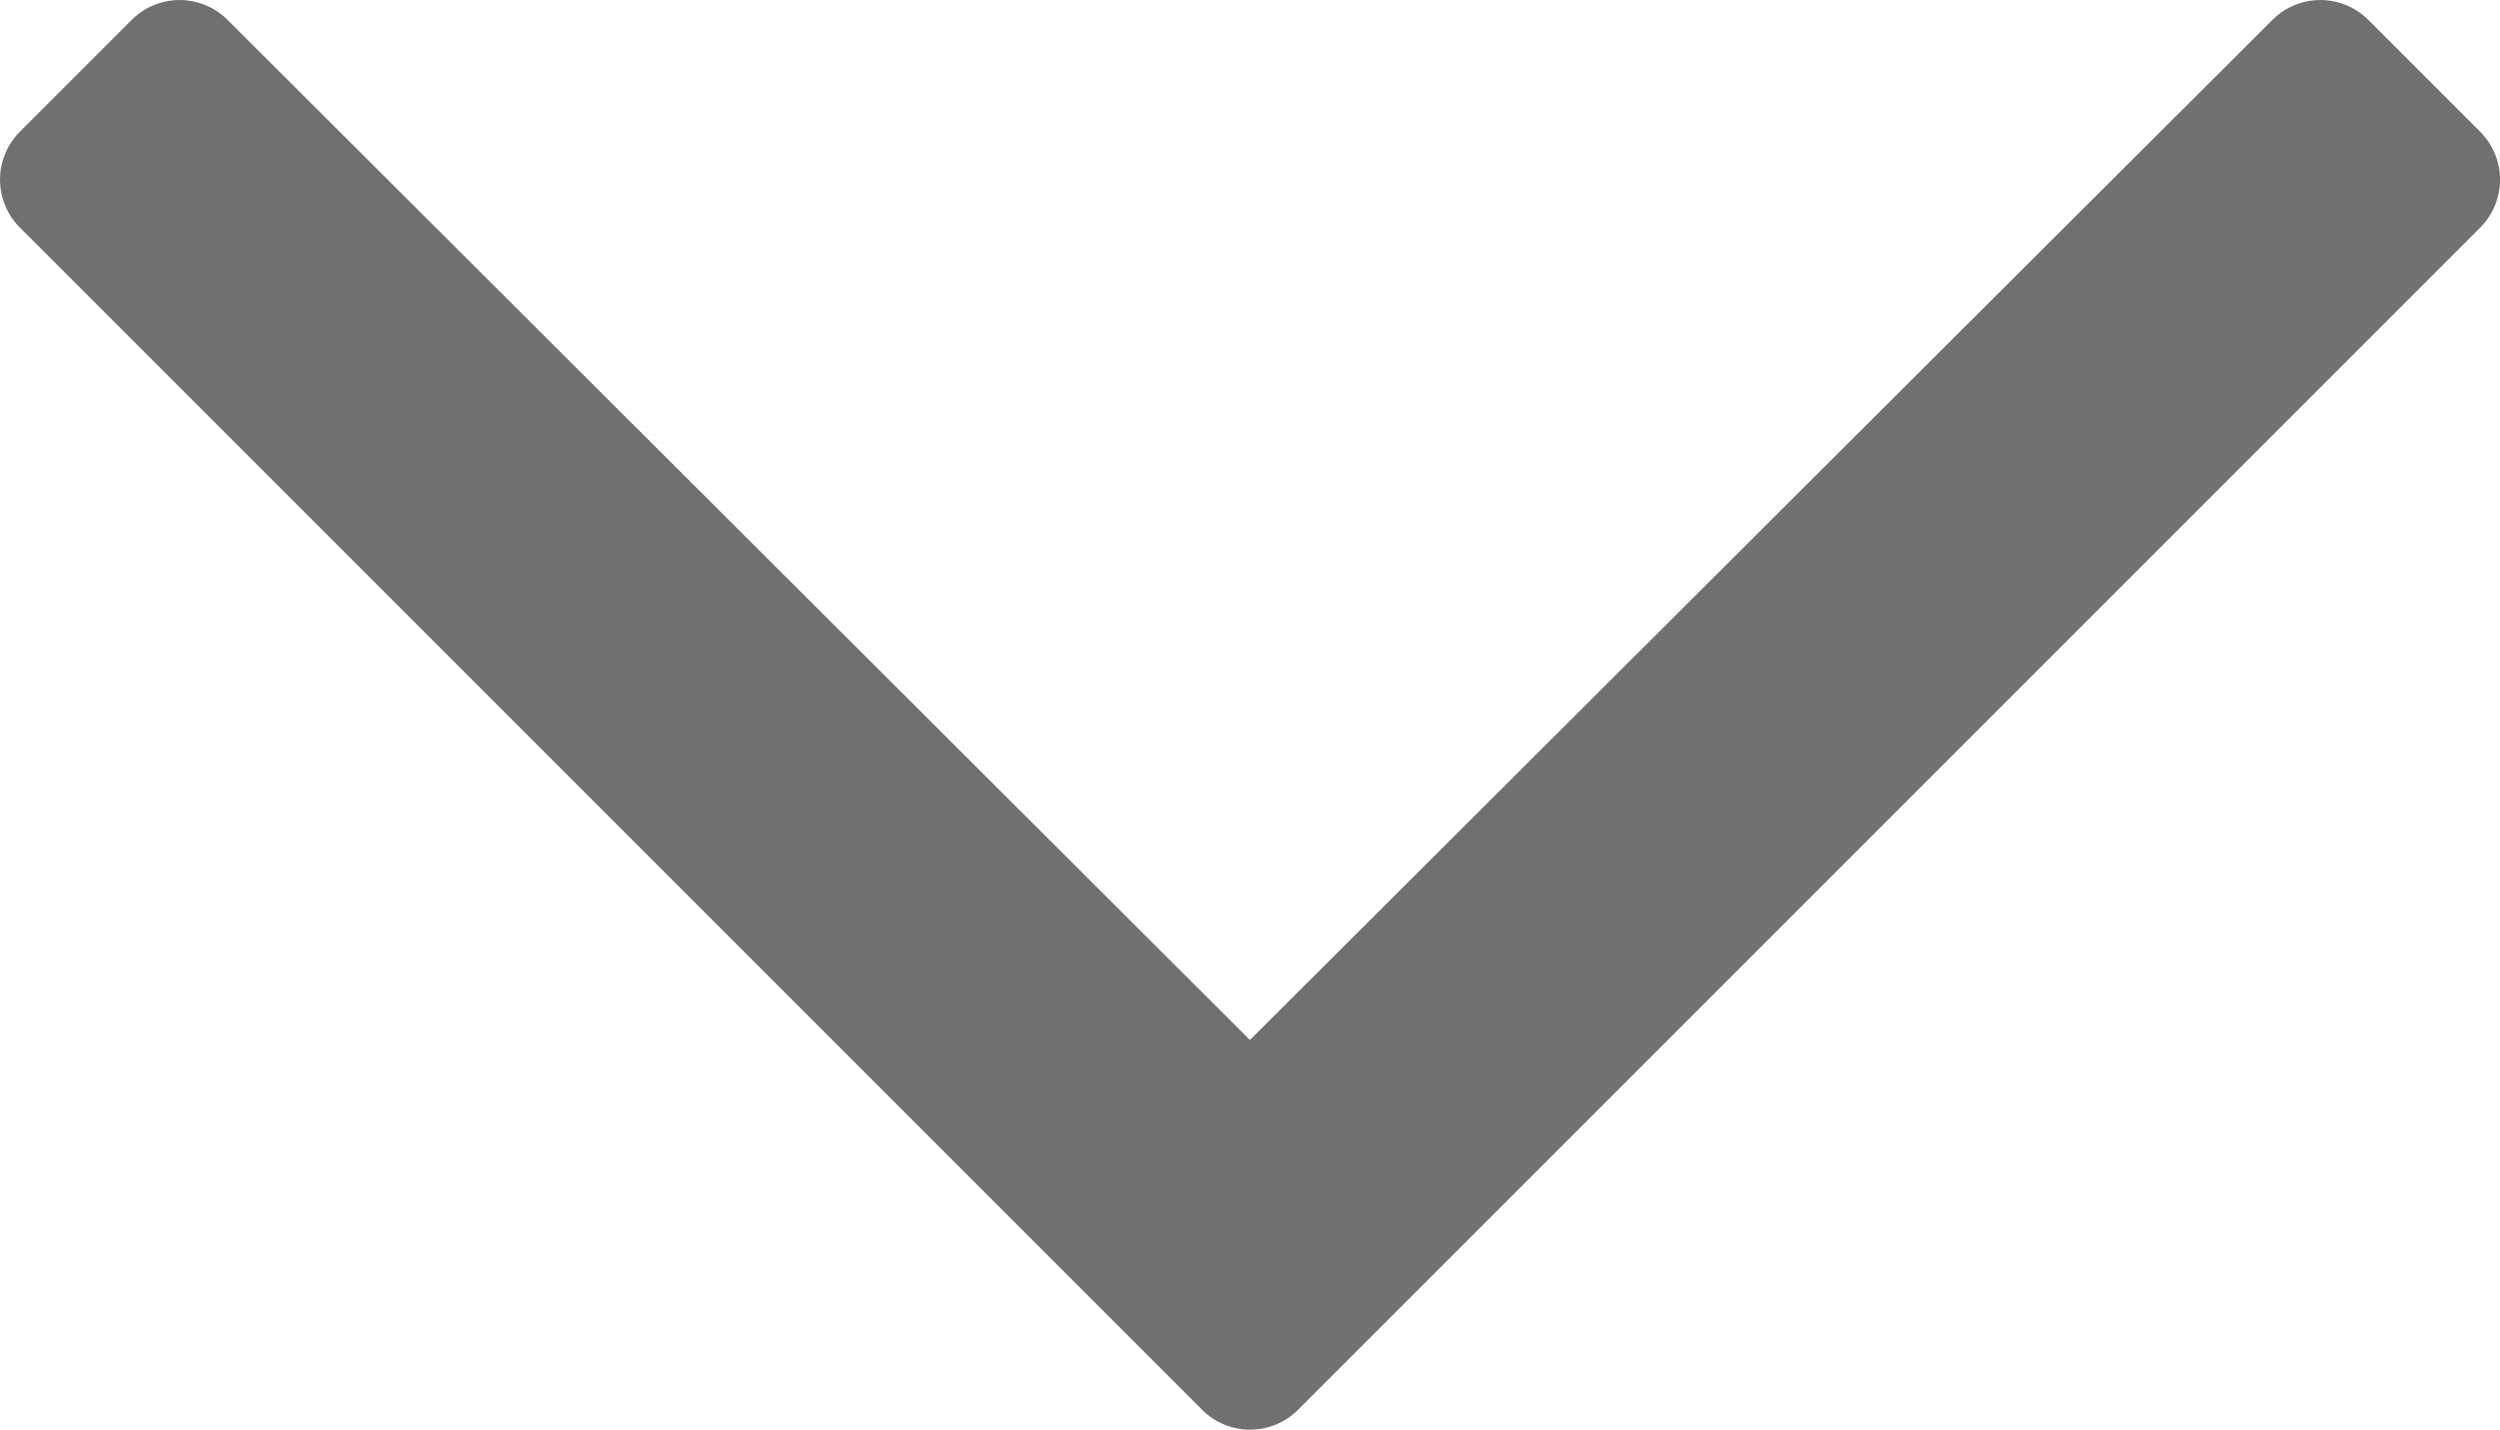 <svg xmlns="http://www.w3.org/2000/svg" width="17.299" height="9.893" viewBox="0 0 17.299 9.893">
  <path id="Path_31206" data-name="Path 31206" d="M17.262-10.965l-.773-.773a.469.469,0,0,0-.664,0L8.75-4.68,1.676-11.738a.469.469,0,0,0-.664,0l-.773.773a.469.469,0,0,0,0,.664l8.18,8.18a.469.469,0,0,0,.664,0l8.18-8.18A.469.469,0,0,0,17.262-10.965Z" transform="translate(-0.101 11.876)" fill="#707070"/>
</svg>
